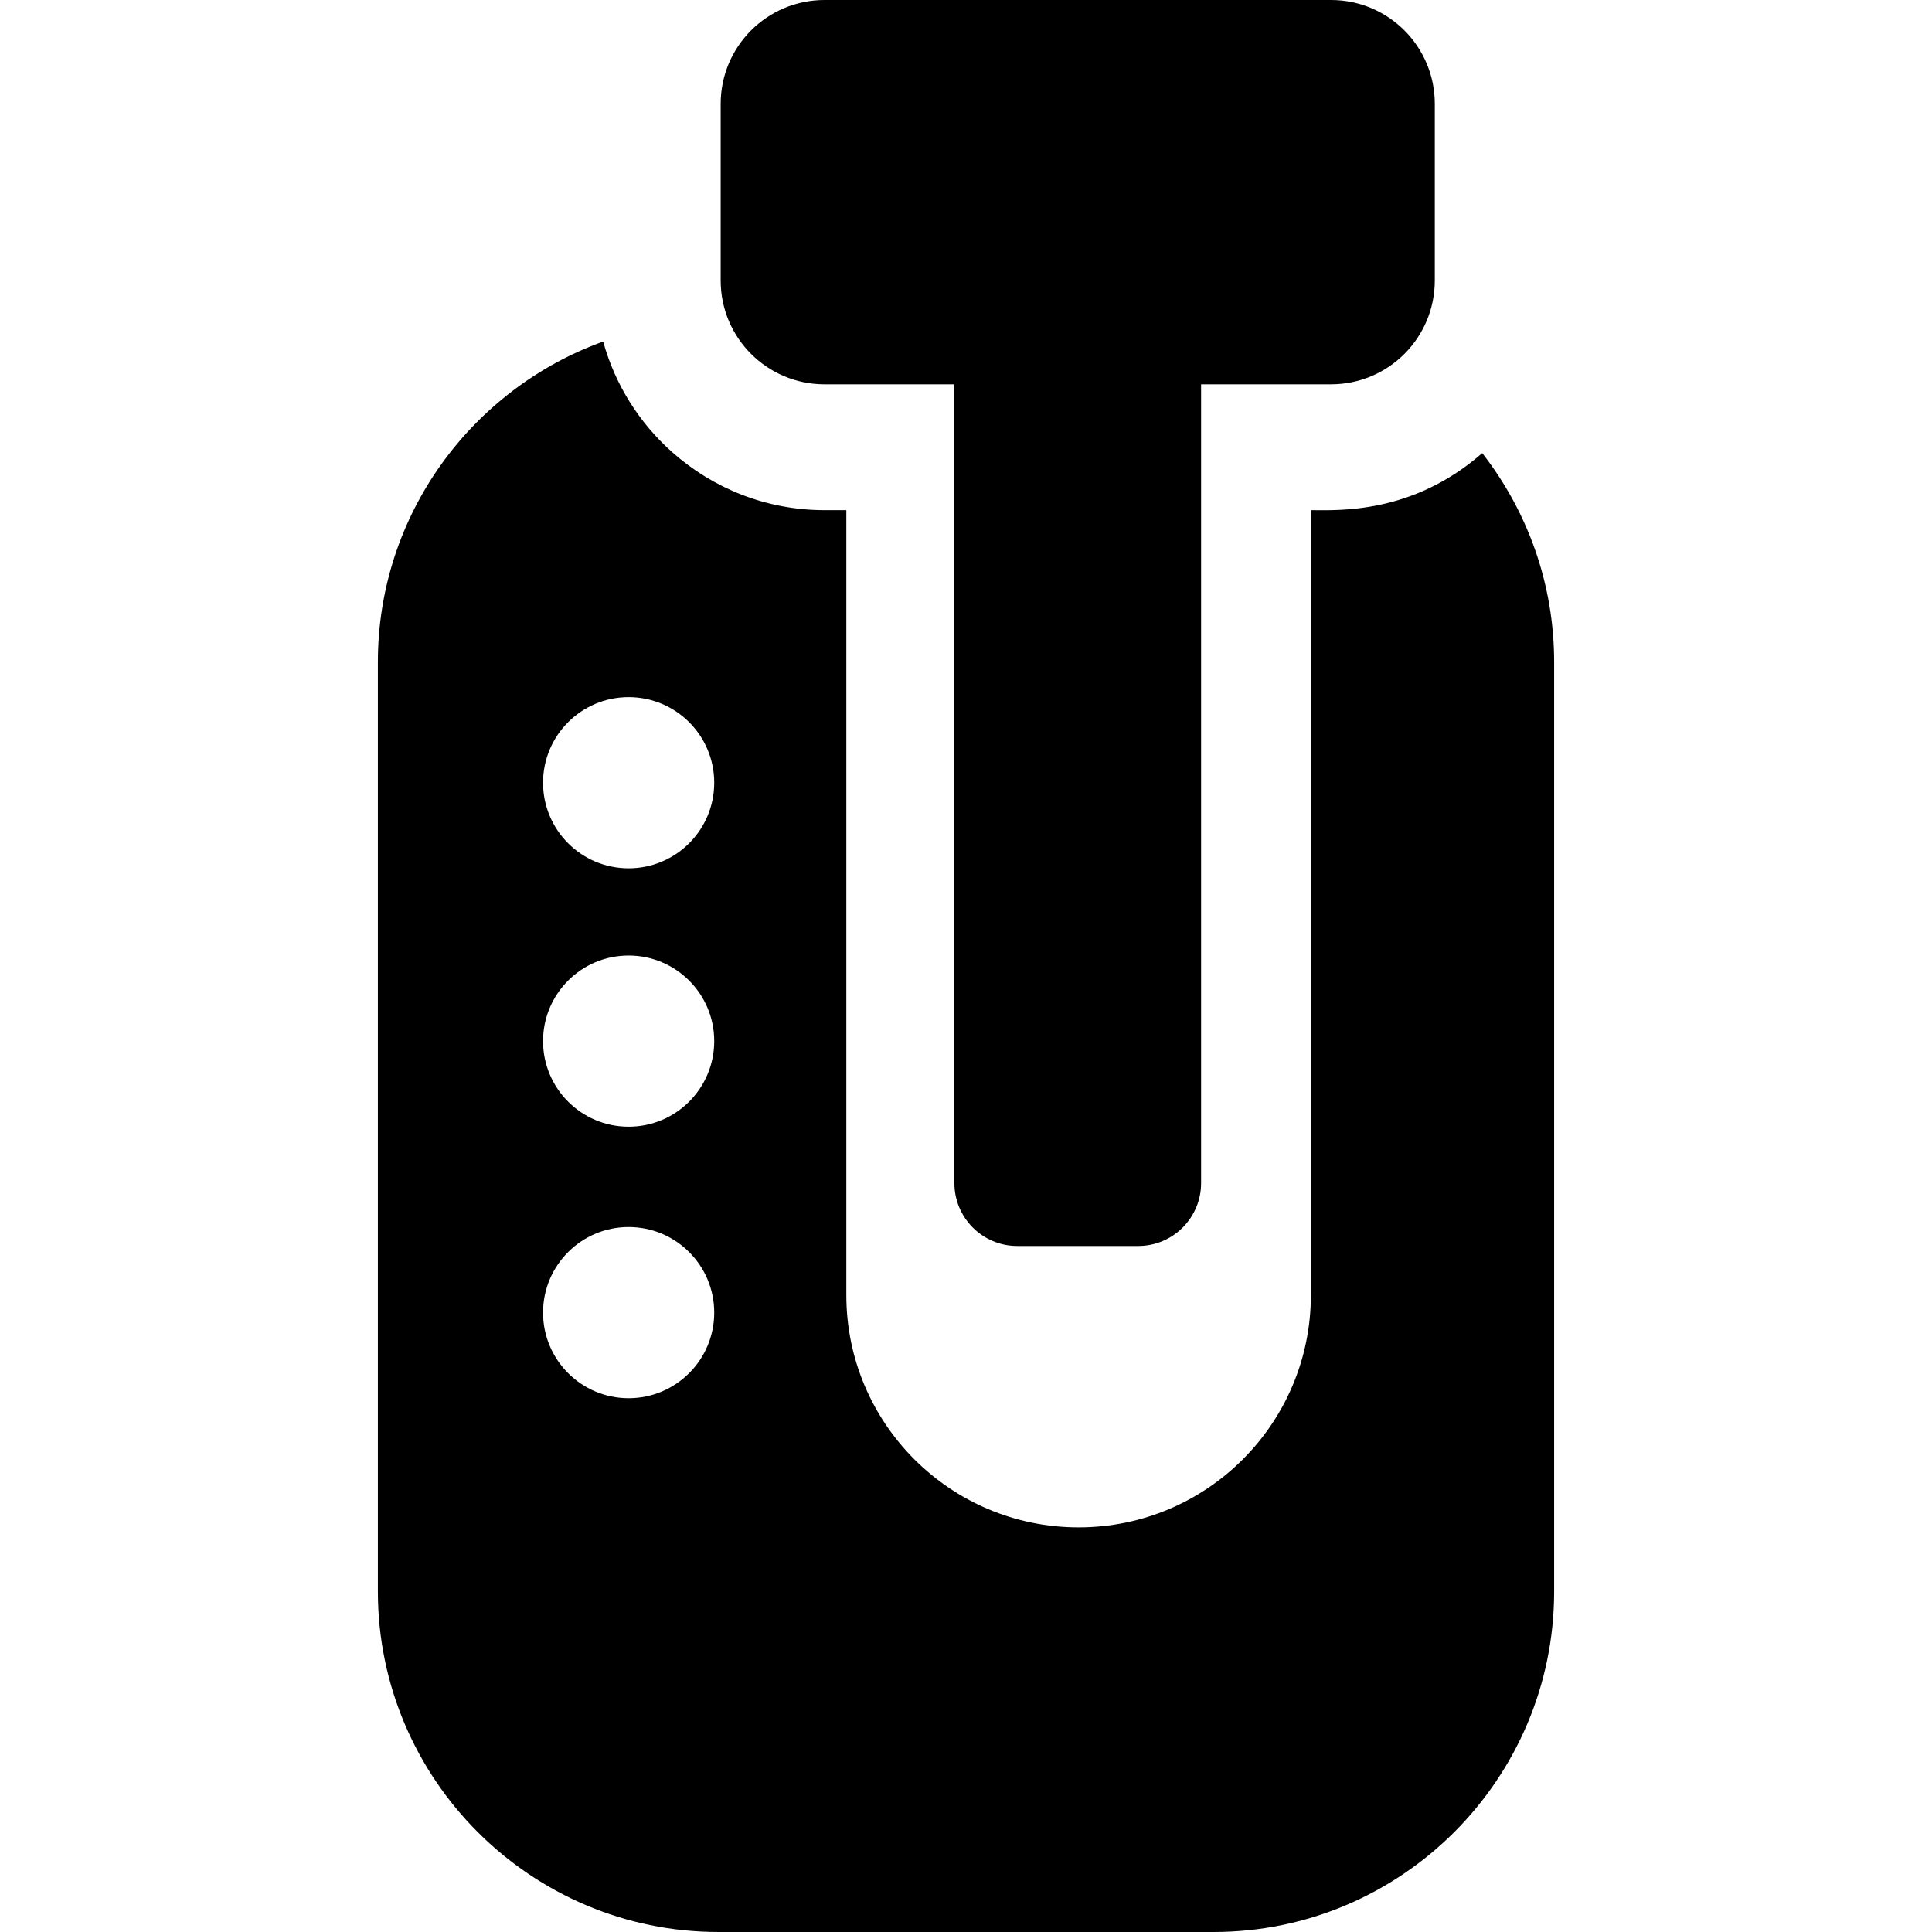 <?xml version="1.0" encoding="iso-8859-1"?>
<!-- Uploaded to: SVG Repo, www.svgrepo.com, Generator: SVG Repo Mixer Tools -->
<svg fill="#000000" height="800px" width="800px" version="1.1" id="Layer_1" xmlns="http://www.w3.org/2000/svg" xmlns:xlink="http://www.w3.org/1999/xlink" 
	 viewBox="0 0 511.998 511.998" xml:space="preserve">
<g>
	<g>
		<path d="M392.805,120.078c-18.605,16.322-38.346,15.117-45.413,15.117v208.018c0,33.995-27.558,61.553-61.553,61.553
			c-33.995,0-61.553-27.558-61.553-61.553V135.195h-5.791c-15.459,0-29.58-5.804-40.325-15.334
			c-8.686-7.704-15.154-17.846-18.328-29.347c-34.775,12.554-59.703,45.882-59.703,84.931v246.284
			c0,49.775,40.495,90.268,90.268,90.268H321.59c49.775,0,90.269-40.495,90.269-90.268V175.445
			C411.857,154.59,404.728,135.379,392.805,120.078z M166.594,370.539c-12.526,0-22.682-10.156-22.682-22.682
			c0-12.528,10.155-22.682,22.682-22.682c12.526,0,22.682,10.155,22.682,22.682C189.276,360.383,179.12,370.539,166.594,370.539z
			 M166.594,298.588c-12.528,0-22.682-10.155-22.682-22.682c0-12.528,10.156-22.682,22.682-22.682s22.682,10.155,22.682,22.682
			C189.276,288.434,179.12,298.588,166.594,298.588z M166.594,230.113c-12.526,0-22.682-10.155-22.682-22.682
			s10.156-22.682,22.682-22.682s22.682,10.156,22.682,22.682S179.12,230.113,166.594,230.113z"/>
	</g>
</g>
<g>
	<g>
		<path d="M352.731,0H218.493c-15.192,0-27.508,12.315-27.508,27.508v46.835c0.001,15.192,12.316,27.507,27.508,27.507h34.428
			c0,15.744,0,204.831,0,211.677c0,9.208,7.465,16.672,16.672,16.672h32.035c9.208,0,16.672-7.465,16.672-16.672
			c0-6.846,0-195.918,0-211.677h34.428c15.192,0,27.507-12.315,27.507-27.508V27.508C380.238,12.315,367.923,0,352.731,0z"/>
	</g>
</g>
</svg>